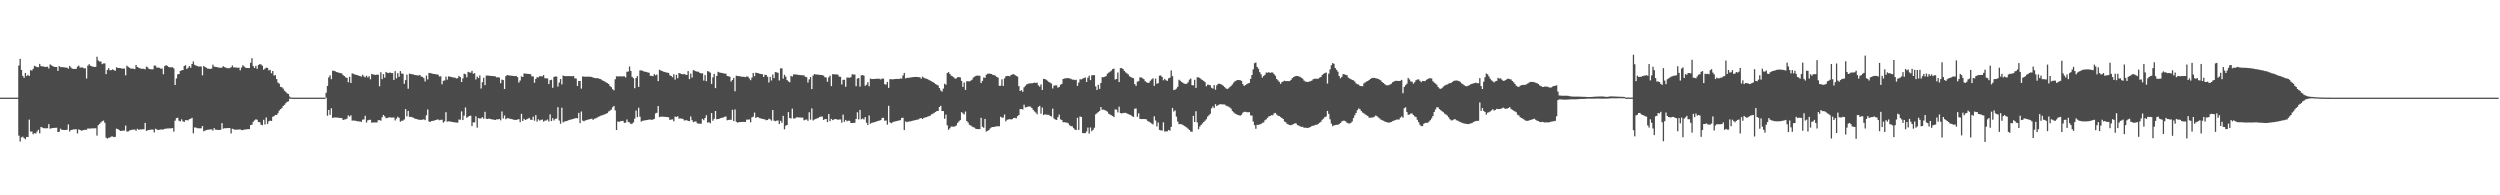 <?xml version="1.0" encoding="UTF-8"?>
<svg xmlns="http://www.w3.org/2000/svg" width="1920" height="150">
  <path d="M0 74.999h1v1.000H0zM1 74.999h1v1.000H1zM2 74.999h1v1.000H2zM3 74.999h1v1.000H3zM4 75.000h1v1.000H4zM5 74.999h1v1.000H5zM6 74.999h1v1.000H6zM7 74.999h1v1.000H7zM8 75.000h1v1.000H8zM9 74.999h1v1.000H9zM10 75.000h1v1.000H10zM11 74.999h1v1.000H11zM12 75.000h1v1.000H12zM13 74.999h1v1.000H13zM14 50.310h1v53.840H14zM15 45.191h1v63.532H15zM16 53.685h1v51.811H16zM17 58.242h1v46.701H17zM18 59.807h1v46.214H18zM19 56.009h1v50.963H19zM20 58.394h1v46.793H20zM21 57.456h1v47.787H21zM22 58.389h1v33.467H22zM23 53.934h1v47.060H23zM24 54.176h1v46.882H24zM25 52.851h1v50.265H25zM26 50.558h1v51.692H26zM27 51.035h1v51.517H27zM28 51.485h1v49.557H28zM29 51.609h1v48.062H29zM30 49.044h1v53.351H30zM31 50.745h1v46.745H31zM32 51.007h1v46.941H32zM33 51.040h1v47.405H33zM34 51.407h1v47.083H34zM35 51.378h1v47.176H35zM36 51.214h1v47.226H36zM37 52.622h1v42.686H37zM38 49.478h1v49.332H38zM39 50.179h1v48.398H39zM40 50.715h1v47.609H40zM41 51.358h1v46.876H41zM42 51.381h1v46.772H42zM43 51.433h1v46.686H43zM44 54.440h1v46.991H44zM45 50.744h1v50.408H45zM46 51.562h1v47.260H46zM47 51.518h1v48.183H47zM48 51.608h1v48.156H48zM49 51.756h1v48.070H49zM50 51.889h1v47.910H50zM51 51.948h1v47.732H51zM52 52.739h1v42.782H52zM53 50.684h1v50.346H53zM54 51.884h1v47.972H54zM55 52.705h1v47.004H55zM56 52.925h1v46.463H56zM57 52.912h1v46.415H57zM58 52.953h1v46.325H58zM59 51.192h1v51.326H59zM60 50.400h1v48.958H60zM61 51.855h1v47.962H61zM62 51.803h1v48.561H62zM63 51.824h1v48.313H63zM64 52.480h1v47.314H64zM65 52.405h1v47.300H65zM66 60.308h1v39.357H66zM67 50.376h1v48.275H67zM68 49.235h1v49.524H68zM69 50.489h1v48.217H69zM70 50.916h1v47.715H70zM71 51.239h1v47.318H71zM72 51.384h1v47.195H72zM73 51.375h1v47.103H73zM74 43.553h1v60.587H74zM75 46.444h1v49.731H75zM76 47.205h1v47.853H76zM77 47.268h1v46.739H77zM78 49.260h1v43.893H78zM79 48.707h1v43.870H79zM80 48.683h1v45.605H80zM81 56.918h1v48.813H81zM82 53.700h1v52.745H82zM83 52.346h1v53.416H83zM84 54.012h1v51.536H84zM85 53.788h1v51.080H85zM86 53.235h1v51.565H86zM87 53.842h1v51.490H87zM88 54.393h1v50.733H88zM89 51.660h1v47.174H89zM90 52.194h1v46.933H90zM91 52.204h1v47.625H91zM92 52.259h1v48.353H92zM93 52.614h1v47.858H93zM94 52.682h1v47.602H94zM95 52.632h1v47.651H95zM96 57.853h1v38.589H96zM97 50.448h1v50.581H97zM98 51.377h1v49.578H98zM99 52.072h1v48.116H99zM100 52.700h1v47.182H100zM101 52.703h1v46.936H101zM102 52.787h1v46.744H102zM103 53.113h1v46.386H103zM104 49.871h1v50.591H104zM105 51.448h1v47.480H105zM106 52.037h1v47.622H106zM107 52.403h1v47.079H107zM108 52.778h1v46.614H108zM109 52.846h1v46.495H109zM110 52.779h1v46.510H110zM111 53.264h1v41.091H111zM112 51.124h1v49.426H112zM113 51.777h1v48.234H113zM114 52.942h1v46.906H114zM115 53.144h1v46.478H115zM116 53.194h1v46.346H116zM117 53.265h1v46.264H117zM118 50.403h1v51.300H118zM119 50.430h1v48.446H119zM120 51.950h1v47.516H120zM121 51.883h1v47.971H121zM122 52.071h1v47.579H122zM123 52.729h1v46.725H123zM124 52.624h1v46.842H124zM125 57.021h1v42.413H125zM126 50.803h1v48.143H126zM127 50.027h1v48.783H127zM128 50.581h1v48.106H128zM129 51.430h1v47.244H129zM130 51.678h1v46.891H130zM131 51.729h1v46.806H131zM132 51.614h1v46.722H132zM133 52.508h1v48.596H133zM134 65.277h1v27.403H134zM135 60.258h1v30.482H135zM136 57.066h1v33.370H136zM137 56.808h1v35.886H137zM138 54.485h1v38.742H138zM139 54.031h1v37.613H139zM140 53.811h1v39.382H140zM141 50.742h1v42.909H141zM142 50.083h1v42.234H142zM143 52.937h1v39.301H143zM144 51.996h1v40.448H144zM145 50.750h1v40.726H145zM146 52.052h1v39.159H146zM147 49.149h1v41.338H147zM148 47.209h1v55.207H148zM149 49.763h1v48.108H149zM150 50.322h1v47.632H150zM151 50.723h1v47.738H151zM152 51.096h1v47.395H152zM153 51.045h1v47.492H153zM154 51.060h1v47.520H154zM155 57.872h1v38.968H155zM156 50.630h1v50.174H156zM157 51.451h1v48.870H157zM158 51.995h1v47.887H158zM159 52.745h1v46.880H159zM160 52.806h1v46.772H160zM161 52.924h1v46.448H161zM162 52.696h1v46.677H162zM163 49.660h1v50.653H163zM164 51.161h1v47.256H164zM165 51.359h1v48.245H165zM166 51.531h1v48.169H166zM167 51.781h1v48.018H167zM168 52.031h1v47.740H168zM169 52.077h1v47.623H169zM170 51.863h1v42.679H170zM171 50.856h1v47.946H171zM172 51.567h1v46.911H172zM173 51.913h1v46.609H173zM174 52.385h1v45.994H174zM175 52.354h1v46.003H175zM176 52.312h1v46.049H176zM177 51.626h1v50.889H177zM178 50.321h1v48.567H178zM179 51.795h1v47.502H179zM180 51.754h1v47.901H180zM181 51.856h1v47.744H181zM182 52.094h1v47.438H182zM183 51.938h1v47.545H183zM184 54.019h1v45.358H184zM185 51.866h1v48.045H185zM186 50.129h1v49.788H186zM187 51.003h1v48.542H187zM188 51.937h1v47.536H188zM189 52.191h1v47.087H189zM190 52.252h1v46.968H190zM191 52.202h1v46.938H191zM192 48.183h1v47.880H192zM193 44.698h1v51.090H193zM194 50.811h1v42.752H194zM195 52.201h1v40.280H195zM196 50.553h1v41.107H196zM197 52.822h1v39.152H197zM198 49.914h1v43.827H198zM199 49.219h1v44.643H199zM200 49.540h1v46.277H200zM201 50.467h1v45.698H201zM202 53.559h1v38.432H202zM203 52.672h1v42.908H203zM204 51.994h1v38.203H204zM205 52.182h1v43.007H205zM206 54.066h1v39.113H206zM207 53.678h1v38.926H207zM208 56.268h1v36.646H208zM209 54.517h1v35.184H209zM210 58.032h1v31.179H210zM211 57.763h1v30.485H211zM212 60.747h1v27.579H212zM213 63.463h1v23.465H213zM214 64.263h1v20.697H214zM215 66.712h1v17.175H215zM216 66.951h1v16.116H216zM217 68.069h1v13.334H217zM218 69.610h1v10.934H218zM219 70.505h1v8.777H219zM220 71.675h1v6.571H220zM221 72.160h1v5.732H221zM222 74.210h1v1.560H222zM223 74.898h1v1.000H223zM224 74.992h1v1.000H224zM225 75.000h1v1.000H225zM226 75.001h1v1.000H226zM227 75.001h1v1.000H227zM228 75.000h1v1.000H228zM229 75.000h1v1.000H229zM230 75.000h1v1.000H230zM231 75.000h1v1.000H231zM232 75.000h1v1.000H232zM233 74.999h1v1.000H233zM234 74.999h1v1.000H234zM235 74.999h1v1.000H235zM236 74.999h1v1.000H236zM237 74.999h1v1.000H237zM238 74.999h1v1.000H238zM239 74.999h1v1.000H239zM240 74.999h1v1.000H240zM241 74.999h1v1.000H241zM242 74.999h1v1.000H242zM243 74.999h1v1.000H243zM244 74.999h1v1.000H244zM245 74.999h1v1.000H245zM246 74.999h1v1.000H246zM247 75.000h1v1.000H247zM248 75.000h1v1.000H248zM249 75.000h1v1.000H249zM250 71.227h1v3.779H250zM251 65.983h1v22.907H251zM252 59.452h1v24.997H252zM253 57.842h1v30.352H253zM254 60.822h1v22.302H254zM255 54.364h1v36.185H255zM256 54.320h1v35.919H256zM257 54.773h1v35.438H257zM258 55.337h1v34.944H258zM259 55.548h1v34.805H259zM260 55.940h1v34.589H260zM261 56.144h1v34.482H261zM262 56.357h1v34.319H262zM263 57.694h1v34.492H263zM264 58.401h1v33.366H264zM265 59.436h1v32.189H265zM266 59.817h1v31.218H266zM267 63.199h1v25.437H267zM268 58.982h1v30.546H268zM269 63.724h1v24.829H269zM270 56.355h1v36.325H270zM271 56.622h1v35.842H271zM272 57.233h1v35.470H272zM273 57.462h1v35.376H273zM274 57.687h1v35.443H274zM275 58.115h1v35.125H275zM276 58.349h1v34.993H276zM277 58.866h1v34.729H277zM278 57.408h1v34.502H278zM279 58.671h1v33.074H279zM280 59.415h1v29.544H280zM281 58.180h1v35.924H281zM282 59.495h1v32.895H282zM283 58.526h1v33.513H283zM284 60.899h1v31.109H284zM285 56.772h1v37.439H285zM286 57.187h1v36.851H286zM287 57.370h1v36.681H287zM288 57.550h1v36.505H288zM289 57.284h1v36.781H289zM290 57.376h1v34.987H290zM291 66.275h1v25.927H291zM292 55.509h1v37.192H292zM293 60.760h1v29.282H293zM294 56.943h1v31.323H294zM295 59.659h1v29.739H295zM296 55.239h1v35.604H296zM297 55.905h1v34.621H297zM298 56.125h1v34.175H298zM299 55.577h1v34.438H299zM300 56.124h1v34.244H300zM301 56.092h1v34.194H301zM302 61.396h1v28.825H302zM303 54.622h1v37.874H303zM304 60.216h1v30.876H304zM305 56.156h1v33.479H305zM306 59.008h1v31.504H306zM307 54.566h1v38.949H307zM308 56.498h1v36.254H308zM309 56.634h1v35.993H309zM310 64.367h1v27.390H310zM311 61.521h1v22.225H311zM312 57.345h1v31.986H312zM313 68.163h1v17.030H313zM314 56.508h1v33.230H314zM315 56.809h1v32.900H315zM316 57.021h1v33.053H316zM317 57.214h1v33.209H317zM318 57.530h1v33.521H318zM319 57.688h1v33.636H319zM320 57.842h1v33.730H320zM321 58.002h1v33.895H321zM322 57.479h1v34.534H322zM323 58.796h1v33.283H323zM324 59.039h1v32.851H324zM325 60.080h1v31.509H325zM326 62.542h1v29.739H326zM327 58.049h1v30.480H327zM328 60.953h1v23.092H328zM329 55.963h1v37.404H329zM330 56.175h1v37.423H330zM331 56.359h1v36.622H331zM332 56.710h1v36.096H332zM333 56.855h1v35.759H333zM334 56.993h1v35.190H334zM335 57.150h1v34.797H335zM336 57.420h1v34.282H336zM337 58.778h1v33.580H337zM338 58.586h1v33.462H338zM339 64.778h1v27.119H339zM340 61.994h1v32.149H340zM341 61.791h1v31.368H341zM342 58.813h1v27.379H342zM343 61.195h1v32.239H343zM344 58.609h1v34.610H344zM345 58.857h1v34.356H345zM346 59.066h1v34.403H346zM347 59.395h1v34.282H347zM348 59.534h1v34.323H348zM349 59.666h1v34.338H349zM350 60.280h1v33.838H350zM351 60.074h1v34.197H351zM352 58.288h1v33.531H352zM353 59.164h1v32.816H353zM354 63.000h1v22.557H354zM355 60.220h1v32.011H355zM356 56.567h1v32.252H356zM357 57.054h1v25.496H357zM358 59.382h1v31.015H358zM359 55.170h1v34.524H359zM360 55.624h1v33.432H360zM361 55.833h1v33.024H361zM362 54.387h1v42.417H362zM363 56.653h1v37.314H363zM364 56.204h1v37.775H364zM365 61.044h1v28.273H365zM366 58.778h1v39.249H366zM367 59.934h1v30.676H367zM368 57.893h1v33.171H368zM369 67.987h1v22.869H369zM370 63.116h1v26.870H370zM371 59.686h1v31.477H371zM372 65.404h1v20.468H372zM373 57.989h1v33.254H373zM374 58.031h1v33.370H374zM375 58.104h1v32.909H375zM376 58.282h1v33.134H376zM377 58.365h1v33.243H377zM378 58.438h1v33.347H378zM379 58.512h1v33.425H379zM380 58.658h1v33.507H380zM381 59.458h1v32.205H381zM382 59.270h1v32.420H382zM383 59.607h1v31.801H383zM384 63.908h1v28.521H384zM385 61.154h1v24.427H385zM386 61.467h1v29.497H386zM387 68.334h1v20.366H387zM388 58.502h1v33.039H388zM389 57.578h1v33.268H389zM390 57.875h1v33.005H390zM391 57.995h1v33.129H391zM392 58.105h1v33.254H392zM393 58.201h1v33.374H393zM394 58.393h1v33.540H394zM395 58.490h1v33.571H395zM396 58.376h1v33.713H396zM397 59.246h1v32.539H397zM398 63.453h1v28.023H398zM399 61.861h1v31.968H399zM400 58.628h1v28.762H400zM401 59.139h1v33.768H401zM402 56.443h1v34.794H402zM403 56.515h1v35.666H403zM404 56.604h1v35.021H404zM405 56.724h1v34.432H405zM406 56.850h1v33.684H406zM407 56.974h1v34.942H407zM408 58.638h1v33.478H408zM409 58.679h1v30.919H409zM410 63.531h1v29.160H410zM411 60.634h1v27.768H411zM412 59.264h1v34.142H412zM413 59.407h1v32.223H413zM414 58.542h1v34.101H414zM415 58.590h1v33.526H415zM416 58.672h1v33.086H416zM417 57.656h1v35.758H417zM418 60.120h1v32.550H418zM419 60.178h1v32.338H419zM420 60.234h1v31.530H420zM421 64.581h1v28.759H421zM422 61.569h1v26.237H422zM423 61.217h1v31.787H423zM424 67.429h1v23.343H424zM425 59.079h1v33.439H425zM426 58.689h1v32.594H426zM427 58.842h1v32.171H427zM428 66.511h1v15.813H428zM429 63.383h1v29.161H429zM430 60.694h1v34.337H430zM431 64.807h1v17.925H431zM432 58.002h1v36.012H432zM433 58.424h1v34.908H433zM434 58.455h1v34.682H434zM435 58.455h1v34.432H435zM436 58.453h1v33.889H436zM437 58.449h1v33.624H437zM438 58.483h1v33.329H438zM439 58.552h1v32.974H439zM440 58.350h1v32.875H440zM441 60.177h1v30.761H441zM442 60.317h1v30.298H442zM443 65.982h1v24.896H443zM444 62.133h1v24.563H444zM445 62.233h1v32.338H445zM446 68.044h1v17.594H446zM447 58.665h1v33.945H447zM448 58.815h1v34.376H448zM449 58.907h1v33.608H449zM450 58.888h1v33.324H450zM451 58.891h1v33.033H451zM452 58.896h1v32.756H452zM453 58.960h1v32.439H453zM454 59.069h1v32.068H454zM455 59.622h1v32.444H455zM456 59.794h1v31.377H456zM457 60.121h1v30.830H457zM458 59.890h1v30.516H458zM459 60.239h1v29.447H459zM460 60.504h1v28.870H460zM461 60.832h1v28.004H461zM462 61.638h1v26.895H462zM463 62.111h1v26.075H463zM464 62.635h1v25.158H464zM465 63.207h1v24.135H465zM466 63.840h1v22.993H466zM467 64.525h1v21.099H467zM468 66.078h1v18.844H468zM469 66.952h1v17.197H469zM470 68.500h1v13.894H470zM471 69.388h1v11.988H471zM472 60.882h1v23.920H472zM473 58.561h1v41.303H473zM474 58.784h1v34.524H474zM475 58.558h1v35.080H475zM476 58.663h1v34.432H476zM477 58.656h1v34.328H477zM478 58.643h1v34.204H478zM479 58.621h1v35.747H479zM480 59.454h1v34.737H480zM481 55.092h1v36.649H481zM482 54.923h1v38.715H482zM483 51.060h1v43.012H483zM484 54.486h1v40.805H484zM485 58.978h1v36.003H485zM486 60.047h1v33.972H486zM487 67.735h1v23.378H487zM488 59.930h1v24.984H488zM489 58.407h1v31.535H489zM490 66.717h1v16.035H490zM491 54.106h1v35.480H491zM492 54.001h1v39.387H492zM493 54.375h1v38.400H493zM494 54.878h1v37.758H494zM495 55.078h1v37.305H495zM496 55.267h1v36.990H496zM497 55.650h1v36.478H497zM498 55.855h1v35.955H498zM499 58.196h1v33.673H499zM500 58.214h1v33.825H500zM501 58.535h1v33.277H501zM502 56.910h1v34.396H502zM503 57.833h1v29.287H503zM504 57.236h1v29.375H504zM505 62.291h1v19.151H505zM506 53.551h1v36.435H506zM507 54.062h1v35.559H507zM508 54.535h1v35.074H508zM509 55.058h1v34.583H509zM510 55.256h1v34.429H510zM511 55.619h1v34.191H511zM512 55.808h1v34.082H512zM513 56.010h1v34.105H513zM514 57.791h1v34.301H514zM515 58.348h1v33.459H515zM516 59.330h1v32.316H516zM517 57.051h1v36.112H517zM518 61.146h1v28.338H518zM519 57.430h1v32.476H519zM520 60.075h1v29.183H520zM521 56.049h1v35.023H521zM522 56.417h1v34.529H522zM523 56.879h1v34.272H523zM524 57.083h1v34.223H524zM525 56.802h1v35.727H525zM526 57.345h1v35.067H526zM527 57.531h1v34.772H527zM528 54.591h1v38.301H528zM529 60.770h1v32.331H529zM530 56.509h1v32.931H530zM531 59.602h1v32.667H531zM532 53.874h1v39.936H532zM533 54.272h1v39.140H533zM534 54.740h1v38.483H534zM535 55.089h1v39.583H535zM536 55.110h1v39.889H536zM537 55.996h1v39.002H537zM538 56.372h1v38.632H538zM539 56.258h1v35.044H539zM540 61.889h1v30.442H540zM541 57.628h1v33.006H541zM542 62.367h1v26.169H542zM543 54.630h1v39.540H543zM544 55.055h1v38.810H544zM545 55.773h1v38.962H545zM546 64.476h1v22.355H546zM547 59.413h1v33.326H547zM548 56.723h1v34.491H548zM549 67.690h1v17.548H549zM550 58.339h1v33.280H550zM551 55.138h1v36.240H551zM552 55.660h1v35.469H552zM553 55.854h1v34.868H553zM554 56.024h1v34.459H554zM555 56.319h1v33.918H555zM556 56.463h1v33.260H556zM557 56.618h1v32.849H557zM558 58.351h1v33.990H558zM559 58.555h1v33.542H559zM560 58.873h1v33.083H560zM561 62.671h1v29.320H561zM562 61.419h1v22.905H562zM563 59.829h1v33.135H563zM564 70.095h1v13.968H564zM565 58.131h1v35.412H565zM566 58.354h1v35.855H566zM567 58.490h1v35.298H567zM568 58.628h1v35.109H568zM569 58.857h1v34.827H569zM570 58.956h1v34.660H570zM571 59.055h1v34.572H571zM572 59.258h1v34.458H572zM573 58.651h1v33.179H573zM574 58.895h1v33.005H574zM575 60.212h1v31.501H575zM576 61.603h1v32.332H576zM577 59.621h1v30.472H577zM578 56.002h1v33.586H578zM579 58.559h1v27.918H579zM580 55.742h1v34.858H580zM581 56.039h1v33.812H581zM582 56.261h1v33.923H582zM583 56.646h1v34.134H583zM584 56.814h1v34.229H584zM585 56.979h1v34.298H585zM586 59.083h1v32.391H586zM587 57.392h1v34.353H587zM588 57.615h1v34.741H588zM589 58.940h1v33.212H589zM590 63.319h1v27.819H590zM591 59.105h1v32.545H591zM592 61.796h1v30.808H592zM593 57.220h1v27.246H593zM594 60.007h1v32.646H594zM595 55.349h1v37.719H595zM596 55.559h1v37.096H596zM597 55.936h1v36.572H597zM598 61.773h1v33.523H598zM599 52.526h1v40.234H599zM600 52.470h1v41.841H600zM601 60.425h1v28.537H601zM602 57.460h1v41.885H602zM603 58.872h1v37.645H603zM604 61.478h1v34.498H604zM605 62.511h1v23.601H605zM606 63.191h1v27.458H606zM607 58.265h1v32.750H607zM608 58.843h1v24.605H608zM609 57.135h1v33.783H609zM610 57.158h1v33.893H610zM611 57.240h1v32.982H611zM612 57.353h1v32.687H612zM613 57.570h1v32.640H613zM614 57.665h1v32.606H614zM615 57.762h1v32.551H615zM616 57.856h1v32.469H616zM617 57.842h1v34.564H617zM618 59.005h1v32.966H618zM619 59.285h1v32.474H619zM620 63.365h1v29.401H620zM621 60.977h1v25.259H621zM622 59.202h1v32.712H622zM623 68.410h1v14.859H623zM624 57.994h1v34.531H624zM625 56.899h1v34.888H625zM626 57.170h1v34.174H626zM627 57.263h1v33.675H627zM628 57.355h1v33.167H628zM629 57.432h1v32.359H629zM630 57.617h1v31.881H630zM631 57.682h1v31.864H631zM632 58.040h1v34.044H632zM633 59.277h1v32.293H633zM634 59.539h1v31.870H634zM635 62.792h1v31.025H635zM636 59.403h1v28.126H636zM637 58.136h1v34.932H637zM638 66.116h1v25.196H638zM639 56.997h1v35.259H639zM640 57.037h1v34.697H640zM641 57.120h1v34.318H641zM642 57.208h1v34.355H642zM643 57.293h1v34.706H643zM644 58.846h1v32.885H644zM645 58.960h1v32.790H645zM646 64.872h1v29.321H646zM647 61.335h1v26.675H647zM648 61.234h1v32.366H648zM649 66.596h1v25.511H649zM650 59.562h1v33.629H650zM651 59.579h1v33.134H651zM652 59.687h1v33.110H652zM653 59.306h1v35.181H653zM654 57.058h1v37.450H654zM655 57.229h1v37.117H655zM656 57.261h1v37.052H656zM657 66.180h1v25.167H657zM658 60.301h1v25.904H658zM659 59.956h1v31.732H659zM660 66.516h1v17.923H660zM661 57.930h1v33.700H661zM662 57.595h1v33.414H662zM663 58.115h1v33.650H663zM664 65.901h1v24.011H664zM665 65.074h1v29.172H665zM666 63.126h1v32.942H666zM667 66.227h1v22.464H667zM668 60.324h1v34.732H668zM669 60.727h1v33.611H669zM670 60.687h1v33.428H670zM671 60.622h1v33.243H671zM672 60.549h1v33.067H672zM673 60.425h1v32.684H673zM674 60.446h1v32.401H674zM675 60.507h1v32.049H675zM676 61.046h1v31.194H676zM677 60.262h1v30.331H677zM678 60.394h1v30.075H678zM679 64.741h1v27.994H679zM680 64.940h1v27.592H680zM681 62.946h1v32.819H681zM682 67.463h1v13.803H682zM683 60.775h1v33.165H683zM684 60.888h1v33.777H684zM685 60.910h1v33.088H685zM686 60.823h1v32.661H686zM687 60.656h1v32.595H687zM688 60.590h1v32.433H688zM689 60.612h1v32.180H689zM690 60.678h1v31.854H690zM691 60.226h1v32.022H691zM692 60.377h1v30.208H692zM693 57.950h1v32.460H693zM694 55.970h1v43.934H694zM695 60.220h1v32.994H695zM696 59.792h1v34.046H696zM697 59.741h1v33.665H697zM698 59.625h1v33.683H698zM699 59.504h1v33.693H699zM700 59.294h1v33.527H700zM701 59.211h1v33.384H701zM702 59.148h1v33.205H702zM703 59.101h1v33.001H703zM704 59.135h1v32.712H704zM705 59.215h1v32.480H705zM706 59.408h1v31.523H706zM707 60.428h1v30.270H707zM708 58.884h1v32.577H708zM709 59.635h1v30.908H709zM710 60.177h1v30.096H710zM711 60.460h1v29.496H711zM712 60.753h1v28.833H712zM713 61.504h1v27.681H713zM714 61.961h1v26.800H714zM715 62.474h1v25.335H715zM716 63.045h1v24.234H716zM717 63.677h1v23.027H717zM718 64.574h1v21.397H718zM719 65.064h1v20.218H719zM720 65.617h1v19.596H720zM721 67.605h1v14.642H721zM722 69.417h1v11.824H722zM723 70.409h1v14.877H723zM724 68.026h1v17.256H724zM725 64.318h1v26.891H725zM726 65.086h1v22.923H726zM727 56.134h1v40.050H727zM728 55.351h1v44.343H728zM729 56.712h1v41.795H729zM730 58.051h1v39.146H730zM731 58.638h1v38.599H731zM732 59.354h1v37.961H732zM733 60.427h1v36.531H733zM734 60.209h1v36.155H734zM735 59.285h1v35.088H735zM736 59.206h1v34.000H736zM737 59.469h1v32.753H737zM738 62.130h1v23.916H738zM739 66.712h1v20.329H739zM740 63.395h1v24.481H740zM741 69.062h1v16.601H741zM742 62.403h1v30.542H742zM743 62.347h1v31.691H743zM744 62.561h1v33.281H744zM745 62.021h1v34.348H745zM746 61.281h1v35.854H746zM747 59.605h1v38.086H747zM748 58.887h1v39.181H748zM749 58.294h1v40.729H749zM750 57.969h1v41.179H750zM751 58.153h1v41.029H751zM752 58.176h1v40.979H752zM753 63.800h1v26.664H753zM754 62.117h1v35.263H754zM755 59.515h1v38.648H755zM756 59.823h1v31.525H756zM757 57.418h1v43.576H757zM758 56.639h1v43.869H758zM759 56.549h1v43.341H759zM760 56.632h1v41.933H760zM761 56.819h1v41.009H761zM762 57.498h1v40.037H762zM763 57.713h1v39.801H763zM764 58.159h1v39.031H764zM765 59.063h1v37.975H765zM766 59.546h1v37.449H766zM767 65.917h1v31.036H767zM768 65.825h1v23.824H768zM769 60.920h1v29.455H769zM770 66.015h1v24.230H770zM771 60.234h1v27.701H771zM772 58.562h1v34.665H772zM773 58.303h1v33.650H773zM774 58.322h1v33.383H774zM775 58.621h1v32.892H775zM776 57.574h1v34.166H776zM777 57.214h1v34.258H777zM778 56.861h1v33.777H778zM779 57.611h1v32.837H779zM780 58.329h1v32.542H780zM781 58.847h1v30.374H781zM782 66.134h1v22.183H782zM783 69.912h1v13.927H783zM784 69.202h1v14.525H784zM785 70.509h1v13.615H785zM786 67.071h1v13.309H786zM787 65.874h1v16.646H787zM788 64.842h1v17.451H788zM789 64.345h1v17.545H789zM790 64.055h1v17.639H790zM791 64.021h1v17.969H791zM792 64.003h1v18.964H792zM793 63.796h1v20.598H793zM794 63.460h1v22.086H794zM795 63.731h1v22.675H795zM796 63.422h1v24.333H796zM797 65.557h1v16.513H797zM798 66.573h1v14.728H798zM799 64.843h1v22.437H799zM800 69.091h1v13.479H800zM801 60.587h1v27.713H801zM802 60.713h1v27.081H802zM803 61.260h1v26.804H803zM804 61.999h1v26.134H804zM805 62.922h1v25.287H805zM806 63.502h1v25.487H806zM807 64.137h1v25.362H807zM808 67.953h1v15.483H808zM809 65.757h1v25.294H809zM810 65.583h1v26.242H810zM811 65.561h1v26.541H811zM812 67.314h1v22.693H812zM813 66.742h1v21.203H813zM814 65.058h1v26.603H814zM815 64.430h1v27.788H815zM816 60.690h1v33.215H816zM817 60.271h1v33.595H817zM818 60.156h1v33.883H818zM819 60.029h1v34.204H819zM820 59.959h1v34.803H820zM821 60.261h1v35.951H821zM822 60.464h1v36.444H822zM823 61.165h1v35.819H823zM824 61.154h1v37.230H824zM825 61.550h1v37.922H825zM826 61.248h1v38.656H826zM827 65.948h1v24.516H827zM828 63.376h1v36.388H828zM829 60.878h1v28.584H829zM830 60.964h1v28.899H830zM831 60.407h1v41.800H831zM832 59.847h1v42.431H832zM833 59.481h1v42.765H833zM834 62.975h1v37.973H834zM835 59.718h1v38.302H835zM836 58.137h1v44.484H836zM837 61.535h1v36.346H837zM838 57.839h1v42.944H838zM839 57.717h1v41.961H839zM840 57.727h1v40.372H840zM841 66.343h1v21.466H841zM842 69.106h1v17.817H842zM843 65.126h1v20.922H843zM844 68.227h1v16.960H844zM845 63.676h1v18.533H845zM846 59.277h1v25.034H846zM847 59.298h1v24.865H847zM848 58.912h1v25.646H848zM849 58.447h1v26.665H849zM850 56.597h1v29.162H850zM851 55.826h1v31.544H851zM852 55.094h1v32.874H852zM853 54.294h1v34.225H853zM854 53.101h1v35.975H854zM855 52.697h1v37.240H855zM856 61.098h1v22.945H856zM857 60.615h1v23.560H857zM858 55.680h1v30.644H858zM859 63.034h1v18.892H859zM860 52.332h1v34.467H860zM861 52.313h1v34.862H861zM862 53.006h1v33.709H862zM863 54.462h1v32.253H863zM864 55.535h1v31.099H864zM865 56.374h1v30.773H865zM866 57.062h1v30.550H866zM867 58.551h1v29.513H867zM868 59.180h1v29.229H868zM869 59.759h1v29.550H869zM870 60.058h1v29.730H870zM871 64.586h1v18.907H871zM872 65.950h1v17.364H872zM873 62.699h1v26.950H873zM874 62.320h1v24.721H874zM875 59.384h1v31.881H875zM876 59.485h1v31.956H876zM877 60.115h1v31.339H877zM878 60.776h1v30.636H878zM879 62.370h1v29.121H879zM880 63.171h1v28.508H880zM881 63.633h1v29.367H881zM882 63.536h1v29.975H882zM883 61.992h1v32.174H883zM884 60.963h1v33.887H884zM885 60.117h1v35.404H885zM886 65.969h1v23.349H886zM887 60.391h1v32.154H887zM888 64.288h1v32.862H888zM889 63.896h1v30.184H889zM890 58.093h1v41.654H890zM891 57.974h1v42.126H891zM892 59.095h1v41.189H892zM893 61.645h1v32.309H893zM894 60.555h1v40.397H894zM895 61.619h1v39.285H895zM896 62.109h1v38.757H896zM897 60.183h1v39.606H897zM898 59.649h1v40.745H898zM899 54.041h1v43.453H899zM900 58.455h1v24.428H900zM901 69.184h1v16.469H901zM902 68.853h1v15.946H902zM903 68.024h1v21.555H903zM904 66.668h1v26.744H904zM905 61.230h1v34.151H905zM906 62.079h1v33.197H906zM907 62.895h1v32.612H907zM908 63.643h1v32.281H908zM909 64.184h1v32.507H909zM910 64.500h1v32.758H910zM911 64.267h1v33.716H911zM912 63.171h1v35.676H912zM913 61.180h1v38.698H913zM914 60.326h1v40.685H914zM915 65.395h1v35.827H915zM916 65.604h1v23.371H916zM917 61.265h1v32.446H917zM918 67.483h1v17.990H918zM919 59.404h1v34.617H919zM920 59.336h1v39.920H920zM921 59.971h1v37.203H921zM922 60.816h1v35.104H922zM923 61.474h1v33.274H923zM924 62.135h1v31.606H924zM925 63.057h1v29.626H925zM926 66.235h1v25.385H926zM927 64.973h1v24.593H927zM928 65.194h1v23.308H928zM929 65.483h1v21.901H929zM930 67.440h1v15.832H930zM931 68.052h1v13.722H931zM932 65.403h1v17.588H932zM933 68.878h1v11.134H933zM934 65.525h1v15.924H934zM935 64.411h1v16.356H935zM936 64.291h1v15.900H936zM937 64.563h1v15.465H937zM938 65.127h1v15.017H938zM939 65.888h1v14.329H939zM940 66.848h1v13.385H940zM941 67.858h1v13.215H941zM942 68.428h1v13.158H942zM943 67.830h1v14.042H943zM944 66.924h1v15.616H944zM945 65.965h1v17.516H945zM946 64.848h1v20.427H946zM947 63.395h1v22.854H947zM948 62.393h1v24.862H948zM949 61.861h1v25.849H949zM950 61.439h1v26.803H950zM951 61.476h1v27.039H951zM952 61.587h1v27.255H952zM953 62.095h1v26.062H953zM954 64.557h1v22.043H954zM955 66.002h1v19.912H955zM956 65.314h1v20.560H956zM957 64.657h1v21.507H957zM958 64.038h1v22.238H958zM959 63.679h1v22.430H959zM960 60.551h1v28.092H960zM961 57.633h1v31.147H961zM962 53.224h1v40.165H962zM963 48.533h1v47.594H963zM964 47.971h1v50.939H964zM965 51.389h1v44.462H965zM966 52.796h1v43.093H966zM967 55.415h1v40.120H967zM968 57.072h1v38.141H968zM969 59.602h1v34.718H969zM970 58.333h1v35.761H970zM971 57.461h1v34.885H971zM972 55.684h1v35.969H972zM973 55.848h1v34.603H973zM974 55.421h1v33.962H974zM975 56.022h1v33.050H975zM976 55.616h1v32.855H976zM977 55.707h1v32.800H977zM978 56.942h1v30.207H978zM979 58.172h1v28.533H979zM980 60.607h1v27.340H980zM981 61.687h1v27.208H981zM982 62.838h1v26.277H982zM983 64.409h1v25.520H983zM984 63.102h1v27.515H984zM985 62.537h1v28.846H985zM986 62.011h1v31.309H986zM987 62.289h1v31.544H987zM988 62.269h1v32.895H988zM989 62.287h1v33.318H989zM990 62.273h1v33.707H990zM991 61.322h1v34.871H991zM992 60.006h1v35.676H992zM993 59.168h1v36.156H993zM994 58.626h1v36.025H994zM995 58.340h1v36.526H995zM996 58.419h1v37.667H996zM997 58.638h1v37.805H997zM998 59.048h1v38.034H998zM999 59.737h1v37.719H999zM1000 60.404h1v36.991H1000zM1001 61.862h1v36.295H1001zM1002 62.629h1v35.416H1002zM1003 62.844h1v35.355H1003zM1004 62.986h1v35.326H1004zM1005 62.628h1v35.266H1005zM1006 62.337h1v35.182H1006zM1007 61.892h1v34.844H1007zM1008 60.875h1v35.690H1008zM1009 60.492h1v35.789H1009zM1010 60.446h1v35.410H1010zM1011 60.497h1v35.239H1011zM1012 60.360h1v34.702H1012zM1013 59.619h1v34.713H1013zM1014 59.130h1v34.376H1014zM1015 57.570h1v34.393H1015zM1016 56.710h1v34.367H1016zM1017 56.103h1v33.804H1017zM1018 55.698h1v33.769H1018zM1019 64.149h1v21.073H1019zM1020 56.561h1v30.911H1020zM1021 53.317h1v38.345H1021zM1022 50.130h1v44.782H1022zM1023 48.435h1v48.483H1023zM1024 49.015h1v47.296H1024zM1025 52.287h1v43.769H1025zM1026 53.588h1v42.273H1026zM1027 55.017h1v40.839H1027zM1028 58.390h1v36.930H1028zM1029 60.165h1v34.294H1029zM1030 59.103h1v34.189H1030zM1031 56.943h1v35.774H1031zM1032 57.063h1v35.639H1032zM1033 57.478h1v35.772H1033zM1034 57.732h1v36.523H1034zM1035 59.546h1v35.155H1035zM1036 60.279h1v34.592H1036zM1037 60.772h1v33.581H1037zM1038 61.387h1v31.892H1038zM1039 61.708h1v28.971H1039zM1040 62.644h1v25.892H1040zM1041 64.043h1v22.695H1041zM1042 64.650h1v19.923H1042zM1043 64.996h1v18.271H1043zM1044 66.014h1v17.896H1044zM1045 66.087h1v19.229H1045zM1046 66.248h1v20.187H1046zM1047 64.018h1v23.088H1047zM1048 63.275h1v24.614H1048zM1049 62.644h1v25.811H1049zM1050 62.211h1v26.915H1050zM1051 61.437h1v28.998H1051zM1052 60.638h1v29.751H1052zM1053 60.016h1v30.282H1053zM1054 59.781h1v30.376H1054zM1055 59.849h1v29.801H1055zM1056 60.078h1v28.638H1056zM1057 60.314h1v28.855H1057zM1058 60.626h1v29.523H1058zM1059 61.187h1v29.704H1059zM1060 61.750h1v30.090H1060zM1061 63.020h1v29.290H1061zM1062 63.726h1v29.058H1062zM1063 64.600h1v28.702H1063zM1064 65.371h1v28.339H1064zM1065 65.549h1v28.473H1065zM1066 65.427h1v28.789H1066zM1067 64.910h1v29.117H1067zM1068 64.352h1v29.357H1068zM1069 63.160h1v29.901H1069zM1070 62.611h1v30.047H1070zM1071 62.155h1v30.105H1071zM1072 61.982h1v29.866H1072zM1073 62.173h1v29.627H1073zM1074 62.198h1v29.592H1074zM1075 62.079h1v28.237H1075zM1076 61.315h1v28.134H1076zM1077 71.554h1v18.881H1077zM1078 66.743h1v16.332H1078zM1079 65.436h1v17.011H1079zM1080 64.320h1v21.625H1080zM1081 59.844h1v28.256H1081zM1082 61.044h1v26.952H1082zM1083 62.570h1v24.573H1083zM1084 62.773h1v24.409H1084zM1085 64.252h1v24.106H1085zM1086 63.141h1v26.270H1086zM1087 61.570h1v28.362H1087zM1088 61.102h1v30.902H1088zM1089 60.925h1v32.935H1089zM1090 61.984h1v33.779H1090zM1091 63.116h1v33.766H1091zM1092 62.154h1v34.674H1092zM1093 62.246h1v32.846H1093zM1094 62.310h1v32.105H1094zM1095 61.298h1v32.997H1095zM1096 60.779h1v33.529H1096zM1097 60.107h1v33.264H1097zM1098 60.134h1v32.167H1098zM1099 60.283h1v30.627H1099zM1100 62.358h1v26.727H1100zM1101 63.455h1v22.581H1101zM1102 64.137h1v19.921H1102zM1103 65.057h1v17.298H1103zM1104 66.806h1v15.629H1104zM1105 67.963h1v15.833H1105zM1106 68.233h1v16.376H1106zM1107 67.679h1v17.792H1107zM1108 66.489h1v19.694H1108zM1109 65.810h1v21.480H1109zM1110 65.156h1v22.824H1110zM1111 64.857h1v23.861H1111zM1112 64.250h1v25.818H1112zM1113 63.886h1v27.622H1113zM1114 63.627h1v28.840H1114zM1115 62.870h1v29.483H1115zM1116 62.167h1v29.632H1116zM1117 61.883h1v29.562H1117zM1118 61.794h1v30.569H1118zM1119 61.942h1v30.736H1119zM1120 62.287h1v30.955H1120zM1121 62.857h1v30.909H1121zM1122 64.024h1v30.129H1122zM1123 64.672h1v29.872H1123zM1124 65.433h1v29.467H1124zM1125 66.104h1v28.853H1125zM1126 66.269h1v28.965H1126zM1127 65.920h1v29.404H1127zM1128 65.396h1v29.747H1128zM1129 64.701h1v30.085H1129zM1130 64.402h1v30.185H1130zM1131 64.067h1v29.711H1131zM1132 63.777h1v29.560H1132zM1133 63.469h1v29.446H1133zM1134 63.896h1v28.953H1134zM1135 63.877h1v28.873H1135zM1136 60.022h1v18.652H1136zM1137 66.111h1v19.076H1137zM1138 68.364h1v14.633H1138zM1139 62.708h1v22.499H1139zM1140 59.354h1v26.644H1140zM1141 56.483h1v31.589H1141zM1142 57.046h1v29.522H1142zM1143 58.697h1v27.493H1143zM1144 60.404h1v25.185H1144zM1145 61.685h1v23.124H1145zM1146 62.454h1v21.387H1146zM1147 63.273h1v21.608H1147zM1148 62.409h1v22.041H1148zM1149 62.129h1v21.426H1149zM1150 59.739h1v24.033H1150zM1151 60.360h1v23.339H1151zM1152 60.167h1v23.485H1152zM1153 61.228h1v21.885H1153zM1154 62.126h1v20.532H1154zM1155 61.928h1v21.360H1155zM1156 61.438h1v22.144H1156zM1157 60.579h1v22.831H1157zM1158 60.416h1v22.548H1158zM1159 60.783h1v21.471H1159zM1160 61.042h1v22.609H1160zM1161 62.145h1v22.226H1161zM1162 63.177h1v21.839H1162zM1163 64.396h1v21.235H1163zM1164 65.778h1v20.457H1164zM1165 66.434h1v21.684H1165zM1166 66.791h1v21.863H1166zM1167 65.841h1v24.187H1167zM1168 65.450h1v25.181H1168zM1169 65.241h1v25.917H1169zM1170 65.203h1v26.656H1170zM1171 65.104h1v27.448H1171zM1172 64.651h1v28.171H1172zM1173 63.989h1v28.798H1173zM1174 63.298h1v29.136H1174zM1175 62.882h1v29.245H1175zM1176 62.940h1v28.889H1176zM1177 62.919h1v28.502H1177zM1178 63.253h1v27.943H1178zM1179 63.517h1v28.528H1179zM1180 63.950h1v28.791H1180zM1181 64.490h1v28.487H1181zM1182 65.661h1v27.996H1182zM1183 66.093h1v27.695H1183zM1184 66.758h1v26.839H1184zM1185 66.762h1v27.022H1185zM1186 66.411h1v27.681H1186zM1187 66.518h1v27.436H1187zM1188 66.635h1v27.365H1188zM1189 67.042h1v26.945H1189zM1190 67.262h1v26.416H1190zM1191 67.133h1v26.212H1191zM1192 66.427h1v26.793H1192zM1193 66.059h1v26.997H1193zM1194 65.790h1v26.961H1194zM1195 65.535h1v23.757H1195zM1196 70.347h1v6.534H1196zM1197 73.331h1v3.002H1197zM1198 73.389h1v2.924H1198zM1199 73.510h1v2.871H1199zM1200 73.511h1v2.972H1200zM1201 73.509h1v3.030H1201zM1202 73.507h1v3.060H1202zM1203 73.543h1v2.975H1203zM1204 73.623h1v2.808H1204zM1205 73.889h1v2.467H1205zM1206 74.021h1v2.286H1206zM1207 74.145h1v2.109H1207zM1208 74.198h1v2.069H1208zM1209 74.211h1v2.051H1209zM1210 74.186h1v2.051H1210zM1211 74.182h1v2.019H1211zM1212 74.212h1v1.915H1212zM1213 74.254h1v1.746H1213zM1214 74.308h1v1.677H1214zM1215 74.347h1v1.621H1215zM1216 74.360h1v1.564H1216zM1217 74.419h1v1.453H1217zM1218 74.483h1v1.330H1218zM1219 74.494h1v1.231H1219zM1220 74.487h1v1.240H1220zM1221 74.492h1v1.265H1221zM1222 74.450h1v1.343H1222zM1223 74.358h1v1.439H1223zM1224 74.267h1v1.511H1224zM1225 74.210h1v1.535H1225zM1226 74.168h1v1.538H1226zM1227 74.132h1v1.551H1227zM1228 74.092h1v1.615H1228zM1229 74.066h1v1.703H1229zM1230 74.077h1v1.712H1230zM1231 74.129h1v1.661H1231zM1232 74.228h1v1.546H1232zM1233 74.392h1v1.357H1233zM1234 74.351h1v1.366H1234zM1235 74.225h1v1.451H1235zM1236 74.040h1v1.552H1236zM1237 74.010h1v1.505H1237zM1238 74.027h1v1.429H1238zM1239 74.078h1v1.419H1239zM1240 74.136h1v1.398H1240zM1241 74.181h1v1.347H1241zM1242 74.205h1v1.270H1242zM1243 74.274h1v1.170H1243zM1244 74.314h1v1.095H1244zM1245 74.354h1v1.092H1245zM1246 74.402h1v1.073H1246zM1247 74.431h1v1.044H1247zM1248 74.904h1v1.000H1248zM1249 74.921h1v1.000H1249zM1250 74.931h1v1.000H1250zM1251 74.940h1v1.000H1251zM1252 74.934h1v1.000H1252zM1253 74.951h1v1.000H1253zM1254 42.034h1v57.936H1254zM1255 49.359h1v55.364H1255zM1256 62.288h1v26.357H1256zM1257 58.091h1v30.040H1257zM1258 59.083h1v27.685H1258zM1259 58.971h1v27.781H1259zM1260 58.919h1v28.939H1260zM1261 58.418h1v29.848H1261zM1262 58.180h1v30.519H1262zM1263 58.003h1v31.299H1263zM1264 57.727h1v31.870H1264zM1265 58.199h1v38.170H1265zM1266 49.180h1v48.841H1266zM1267 61.760h1v29.867H1267zM1268 57.906h1v36.382H1268zM1269 51.237h1v47.401H1269zM1270 53.919h1v49.859H1270zM1271 59.977h1v29.370H1271zM1272 62.582h1v26.355H1272zM1273 62.542h1v24.241H1273zM1274 62.979h1v24.149H1274zM1275 64.375h1v21.478H1275zM1276 65.166h1v28.727H1276zM1277 52.319h1v56.141H1277zM1278 61.904h1v31.157H1278zM1279 64.611h1v21.811H1279zM1280 60.870h1v28.226H1280zM1281 60.228h1v29.620H1281zM1282 59.523h1v30.634H1282zM1283 58.851h1v31.261H1283zM1284 58.497h1v31.315H1284zM1285 58.160h1v31.665H1285zM1286 58.080h1v32.457H1286zM1287 57.808h1v32.953H1287zM1288 50.902h1v49.933H1288zM1289 55.981h1v34.690H1289zM1290 61.864h1v32.843H1290zM1291 52.649h1v37.685H1291zM1292 51.772h1v53.656H1292zM1293 59.842h1v31.257H1293zM1294 56.937h1v33.249H1294zM1295 57.419h1v31.585H1295zM1296 56.068h1v35.528H1296zM1297 56.109h1v35.472H1297zM1298 56.389h1v37.941H1298zM1299 45.911h1v55.941H1299zM1300 59.633h1v27.808H1300zM1301 59.797h1v30.140H1301zM1302 60.184h1v27.007H1302zM1303 58.657h1v30.158H1303zM1304 57.397h1v30.923H1304zM1305 56.978h1v31.725H1305zM1306 55.125h1v49.960H1306zM1307 54.573h1v45.325H1307zM1308 63.804h1v31.439H1308zM1309 56.612h1v38.657H1309zM1310 56.891h1v37.841H1310zM1311 56.630h1v38.878H1311zM1312 57.017h1v38.718H1312zM1313 53.898h1v41.766H1313zM1314 53.168h1v41.728H1314zM1315 55.747h1v33.659H1315zM1316 57.108h1v43.158H1316zM1317 60.742h1v35.612H1317zM1318 59.580h1v35.827H1318zM1319 60.222h1v35.232H1319zM1320 60.082h1v35.345H1320zM1321 59.710h1v35.672H1321zM1322 59.508h1v35.789H1322zM1323 58.635h1v35.346H1323zM1324 58.418h1v41.310H1324zM1325 46.508h1v52.467H1325zM1326 56.795h1v42.754H1326zM1327 53.755h1v45.821H1327zM1328 55.690h1v35.991H1328zM1329 55.524h1v41.385H1329zM1330 53.906h1v38.042H1330zM1331 56.749h1v36.286H1331zM1332 56.522h1v37.420H1332zM1333 55.316h1v37.510H1333zM1334 55.779h1v36.332H1334zM1335 55.053h1v36.699H1335zM1336 52.178h1v50.335H1336zM1337 64.154h1v25.818H1337zM1338 61.711h1v31.013H1338zM1339 64.609h1v24.442H1339zM1340 63.788h1v26.123H1340zM1341 63.861h1v26.611H1341zM1342 63.954h1v26.108H1342zM1343 64.487h1v24.861H1343zM1344 64.430h1v24.368H1344zM1345 63.717h1v24.796H1345zM1346 63.410h1v24.874H1346zM1347 53.127h1v51.660H1347zM1348 62.140h1v20.844H1348zM1349 62.415h1v27.426H1349zM1350 61.208h1v29.257H1350zM1351 57.822h1v41.066H1351zM1352 61.159h1v29.835H1352zM1353 52.751h1v44.546H1353zM1354 54.894h1v44.782H1354zM1355 54.986h1v46.922H1355zM1356 54.132h1v41.654H1356zM1357 56.555h1v37.174H1357zM1358 56.821h1v33.845H1358zM1359 55.504h1v36.422H1359zM1360 55.011h1v37.417H1360zM1361 54.551h1v38.126H1361zM1362 54.255h1v38.773H1362zM1363 54.017h1v39.117H1363zM1364 53.636h1v39.557H1364zM1365 53.512h1v39.696H1365zM1366 53.420h1v39.726H1366zM1367 53.459h1v39.628H1367zM1368 53.560h1v39.265H1368zM1369 53.663h1v39.001H1369zM1370 53.917h1v38.547H1370zM1371 54.190h1v37.943H1371zM1372 48.095h1v47.347H1372zM1373 51.026h1v50.387H1373zM1374 53.803h1v38.697H1374zM1375 56.374h1v41.414H1375zM1376 53.828h1v47.392H1376zM1377 56.365h1v38.269H1377zM1378 54.328h1v40.154H1378zM1379 56.708h1v32.984H1379zM1380 59.078h1v31.507H1380zM1381 59.549h1v30.871H1381zM1382 60.412h1v30.076H1382zM1383 56.785h1v33.796H1383zM1384 48.075h1v52.353H1384zM1385 60.599h1v26.400H1385zM1386 61.838h1v30.749H1386zM1387 54.337h1v37.510H1387zM1388 54.412h1v46.582H1388zM1389 60.292h1v29.454H1389zM1390 57.014h1v40.980H1390zM1391 58.102h1v35.440H1391zM1392 57.073h1v36.097H1392zM1393 56.924h1v35.110H1393zM1394 56.978h1v37.463H1394zM1395 46.198h1v52.488H1395zM1396 61.690h1v24.358H1396zM1397 64.552h1v22.797H1397zM1398 64.617h1v19.866H1398zM1399 65.088h1v20.240H1399zM1400 65.112h1v20.238H1400zM1401 64.897h1v20.649H1401zM1402 64.422h1v21.850H1402zM1403 62.396h1v24.641H1403zM1404 61.994h1v25.650H1404zM1405 61.256h1v27.271H1405zM1406 49.169h1v57.206H1406zM1407 60.862h1v28.758H1407zM1408 65.617h1v26.564H1408zM1409 63.095h1v27.585H1409zM1410 48.738h1v53.392H1410zM1411 61.915h1v24.553H1411zM1412 62.759h1v27.303H1412zM1413 61.511h1v28.726H1413zM1414 60.768h1v29.414H1414zM1415 60.487h1v29.235H1415zM1416 60.299h1v29.630H1416zM1417 47.052h1v56.295H1417zM1418 55.223h1v42.793H1418zM1419 56.819h1v38.082H1419zM1420 56.439h1v37.994H1420zM1421 55.715h1v39.670H1421zM1422 55.712h1v41.351H1422zM1423 55.644h1v41.742H1423zM1424 55.516h1v41.989H1424zM1425 54.250h1v52.343H1425zM1426 57.704h1v30.658H1426zM1427 60.344h1v28.007H1427zM1428 58.214h1v31.643H1428zM1429 57.677h1v31.610H1429zM1430 56.637h1v32.650H1430zM1431 55.952h1v38.374H1431zM1432 42.693h1v56.043H1432zM1433 60.037h1v31.249H1433zM1434 60.729h1v28.475H1434zM1435 61.796h1v28.733H1435zM1436 59.404h1v30.812H1436zM1437 59.047h1v30.876H1437zM1438 58.495h1v31.350H1438zM1439 58.263h1v31.142H1439zM1440 58.281h1v31.797H1440zM1441 58.320h1v31.927H1441zM1442 58.765h1v33.458H1442zM1443 48.335h1v52.432H1443zM1444 65.193h1v20.734H1444zM1445 58.242h1v39.366H1445zM1446 60.292h1v33.102H1446zM1447 53.282h1v48.044H1447zM1448 57.385h1v34.868H1448zM1449 55.583h1v37.810H1449zM1450 56.282h1v35.477H1450zM1451 56.178h1v39.249H1451zM1452 56.805h1v38.806H1452zM1453 57.048h1v39.277H1453zM1454 46.105h1v59.200H1454zM1455 59.168h1v36.983H1455zM1456 62.660h1v29.141H1456zM1457 60.473h1v26.849H1457zM1458 59.983h1v27.922H1458zM1459 59.572h1v31.112H1459zM1460 58.642h1v33.102H1460zM1461 55.401h1v38.964H1461zM1462 58.947h1v33.165H1462zM1463 52.964h1v46.302H1463zM1464 54.000h1v39.685H1464zM1465 53.388h1v44.483H1465zM1466 55.596h1v35.687H1466zM1467 56.362h1v37.106H1467zM1468 52.848h1v42.387H1468zM1469 58.386h1v40.416H1469zM1470 53.639h1v39.709H1470zM1471 60.795h1v37.233H1471zM1472 53.778h1v43.300H1472zM1473 60.250h1v30.180H1473zM1474 53.613h1v38.420H1474zM1475 60.333h1v36.631H1475zM1476 58.477h1v38.267H1476zM1477 56.803h1v35.766H1477zM1478 58.739h1v29.627H1478zM1479 56.478h1v37.591H1479zM1480 58.885h1v35.747H1480zM1481 56.921h1v40.250H1481zM1482 58.220h1v34.732H1482zM1483 57.131h1v41.053H1483zM1484 58.493h1v37.763H1484zM1485 57.791h1v38.162H1485zM1486 57.790h1v37.844H1486zM1487 62.452h1v27.812H1487zM1488 59.943h1v33.511H1488zM1489 63.315h1v24.633H1489zM1490 60.716h1v32.795H1490zM1491 47.821h1v57.779H1491zM1492 59.169h1v30.663H1492zM1493 61.415h1v30.063H1493zM1494 62.229h1v29.967H1494zM1495 60.827h1v32.154H1495zM1496 60.175h1v33.536H1496zM1497 59.863h1v34.918H1497zM1498 59.500h1v35.621H1498zM1499 58.949h1v36.449H1499zM1500 58.674h1v37.148H1500zM1501 58.825h1v36.767H1501zM1502 46.364h1v50.894H1502zM1503 62.462h1v23.665H1503zM1504 60.655h1v29.407H1504zM1505 56.805h1v33.438H1505zM1506 57.636h1v46.327H1506zM1507 59.799h1v26.720H1507zM1508 63.344h1v25.167H1508zM1509 63.698h1v23.439H1509zM1510 62.837h1v23.893H1510zM1511 60.988h1v23.963H1511zM1512 60.369h1v25.504H1512zM1513 53.689h1v51.910H1513zM1514 63.808h1v24.408H1514zM1515 59.891h1v29.016H1515zM1516 60.206h1v25.444H1516zM1517 58.456h1v27.647H1517zM1518 57.940h1v28.090H1518zM1519 57.702h1v29.846H1519zM1520 57.605h1v30.086H1520zM1521 57.542h1v30.399H1521zM1522 57.544h1v30.948H1522zM1523 55.981h1v32.702H1523zM1524 53.516h1v55.505H1524zM1525 59.580h1v37.699H1525zM1526 59.986h1v31.640H1526zM1527 61.613h1v29.012H1527zM1528 50.442h1v47.657H1528zM1529 64.743h1v21.030H1529zM1530 63.546h1v28.400H1530zM1531 60.805h1v24.019H1531zM1532 60.621h1v26.423H1532zM1533 60.649h1v26.954H1533zM1534 60.014h1v27.938H1534zM1535 51.954h1v49.298H1535zM1536 58.869h1v28.085H1536zM1537 56.723h1v36.067H1537zM1538 59.498h1v29.709H1538zM1539 58.684h1v29.703H1539zM1540 59.374h1v29.863H1540zM1541 59.384h1v30.198H1541zM1542 57.253h1v44.039H1542zM1543 56.673h1v45.334H1543zM1544 56.726h1v37.787H1544zM1545 56.398h1v38.251H1545zM1546 56.174h1v36.147H1546zM1547 54.766h1v38.280H1547zM1548 54.433h1v39.752H1548zM1549 53.284h1v41.156H1549zM1550 48.459h1v49.857H1550zM1551 55.226h1v33.662H1551zM1552 63.681h1v28.547H1552zM1553 59.760h1v32.297H1553zM1554 59.180h1v31.822H1554zM1555 58.550h1v32.485H1555zM1556 57.323h1v34.076H1556zM1557 56.904h1v34.746H1557zM1558 56.033h1v35.922H1558zM1559 55.649h1v36.678H1559zM1560 55.704h1v37.532H1560zM1561 51.132h1v54.848H1561zM1562 53.941h1v45.714H1562zM1563 57.149h1v36.458H1563zM1564 61.978h1v39.452H1564zM1565 57.201h1v42.053H1565zM1566 59.969h1v27.681H1566zM1567 58.053h1v34.723H1567zM1568 60.833h1v28.098H1568zM1569 60.764h1v31.121H1569zM1570 60.971h1v31.246H1570zM1571 61.007h1v31.839H1571zM1572 49.634h1v51.088H1572zM1573 64.046h1v25.443H1573zM1574 58.359h1v36.332H1574zM1575 62.490h1v29.126H1575zM1576 62.050h1v29.980H1576zM1577 61.963h1v30.674H1577zM1578 61.887h1v30.865H1578zM1579 63.638h1v28.104H1579zM1580 63.120h1v27.243H1580zM1581 62.536h1v27.517H1581zM1582 62.113h1v27.666H1582zM1583 46.625h1v54.812H1583zM1584 56.379h1v38.441H1584zM1585 58.098h1v33.945H1585zM1586 59.511h1v32.443H1586zM1587 57.144h1v41.119H1587zM1588 60.791h1v29.677H1588zM1589 56.156h1v38.495H1589zM1590 55.419h1v40.707H1590zM1591 53.390h1v45.904H1591zM1592 51.302h1v49.190H1592zM1593 54.560h1v39.169H1593zM1594 57.081h1v33.843H1594zM1595 55.778h1v36.111H1595zM1596 55.078h1v37.512H1596zM1597 54.590h1v38.293H1597zM1598 54.050h1v39.028H1598zM1599 53.682h1v39.541H1599zM1600 53.468h1v39.790H1600zM1601 53.364h1v39.888H1601zM1602 53.280h1v39.932H1602zM1603 53.252h1v39.878H1603zM1604 53.324h1v39.695H1604zM1605 53.458h1v39.364H1605zM1606 53.687h1v38.864H1606zM1607 53.889h1v38.345H1607zM1608 49.589h1v42.347H1608zM1609 51.065h1v48.945H1609zM1610 57.155h1v39.006H1610zM1611 51.695h1v42.111H1611zM1612 56.042h1v44.607H1612zM1613 57.214h1v39.244H1613zM1614 56.995h1v34.974H1614zM1615 56.134h1v37.169H1615zM1616 58.223h1v34.680H1616zM1617 57.831h1v35.651H1617zM1618 57.814h1v35.823H1618zM1619 57.628h1v36.021H1619zM1620 48.140h1v50.296H1620zM1621 56.730h1v38.053H1621zM1622 59.174h1v32.376H1622zM1623 61.396h1v30.651H1623zM1624 56.612h1v45.334H1624zM1625 61.595h1v25.391H1625zM1626 56.702h1v41.704H1626zM1627 60.321h1v33.869H1627zM1628 60.088h1v32.715H1628zM1629 61.578h1v30.865H1629zM1630 62.003h1v29.866H1630zM1631 49.561h1v53.445H1631zM1632 59.807h1v36.346H1632zM1633 62.175h1v30.260H1633zM1634 59.036h1v32.608H1634zM1635 58.428h1v32.766H1635zM1636 57.888h1v35.610H1636zM1637 57.079h1v36.777H1637zM1638 56.948h1v37.301H1638zM1639 57.284h1v36.987H1639zM1640 57.807h1v36.228H1640zM1641 58.452h1v35.327H1641zM1642 53.488h1v51.582H1642zM1643 61.201h1v32.003H1643zM1644 61.014h1v29.939H1644zM1645 63.247h1v23.951H1645zM1646 49.150h1v48.072H1646zM1647 55.587h1v35.161H1647zM1648 64.996h1v26.329H1648zM1649 60.151h1v29.540H1649zM1650 59.113h1v30.800H1650zM1651 58.412h1v31.348H1651zM1652 58.177h1v31.711H1652zM1653 52.350h1v53.825H1653zM1654 47.837h1v49.435H1654zM1655 58.479h1v34.345H1655zM1656 60.400h1v29.486H1656zM1657 60.576h1v28.965H1657zM1658 60.441h1v30.682H1658zM1659 60.348h1v31.178H1659zM1660 55.884h1v36.031H1660zM1661 54.830h1v48.080H1661zM1662 55.575h1v37.574H1662zM1663 55.618h1v34.928H1663zM1664 56.165h1v35.209H1664zM1665 56.095h1v35.360H1665zM1666 56.060h1v35.817H1666zM1667 56.533h1v35.145H1667zM1668 53.946h1v50.329H1668zM1669 57.926h1v34.537H1669zM1670 55.732h1v39.222H1670zM1671 59.277h1v32.081H1671zM1672 58.427h1v33.427H1672zM1673 58.494h1v33.340H1673zM1674 58.547h1v33.459H1674zM1675 58.427h1v34.482H1675zM1676 58.442h1v34.851H1676zM1677 58.392h1v34.936H1677zM1678 58.356h1v34.914H1678zM1679 49.561h1v56.735H1679zM1680 61.443h1v27.756H1680zM1681 60.181h1v32.238H1681zM1682 61.927h1v30.868H1682zM1683 48.306h1v52.789H1683zM1684 57.246h1v32.594H1684zM1685 60.091h1v34.962H1685zM1686 60.496h1v33.477H1686zM1687 59.907h1v33.609H1687zM1688 61.577h1v31.402H1688zM1689 61.805h1v30.564H1689zM1690 49.095h1v53.395H1690zM1691 62.203h1v30.536H1691zM1692 59.692h1v30.107H1692zM1693 62.971h1v30.360H1693zM1694 62.948h1v27.266H1694zM1695 62.692h1v27.545H1695zM1696 63.660h1v26.180H1696zM1697 63.606h1v24.058H1697zM1698 62.967h1v24.448H1698zM1699 61.865h1v25.667H1699zM1700 61.443h1v26.266H1700zM1701 48.705h1v52.573H1701zM1702 48.284h1v38.813H1702zM1703 59.635h1v30.805H1703zM1704 58.737h1v29.742H1704zM1705 55.891h1v40.838H1705zM1706 60.838h1v32.686H1706zM1707 51.434h1v45.997H1707zM1708 54.163h1v43.415H1708zM1709 56.052h1v43.165H1709zM1710 54.165h1v44.925H1710zM1711 52.099h1v42.850H1711zM1712 50.122h1v48.133H1712zM1713 49.940h1v42.285H1713zM1714 52.500h1v40.744H1714zM1715 51.958h1v40.426H1715zM1716 52.109h1v40.898H1716zM1717 51.728h1v41.766H1717zM1718 51.349h1v42.519H1718zM1719 51.716h1v42.184H1719zM1720 51.880h1v42.002H1720zM1721 51.989h1v41.936H1721zM1722 52.010h1v41.960H1722zM1723 52.036h1v42.026H1723zM1724 52.080h1v42.002H1724zM1725 52.130h1v41.952H1725zM1726 52.262h1v41.806H1726zM1727 52.334h1v41.734H1727zM1728 52.397h1v41.688H1728zM1729 52.575h1v41.503H1729zM1730 52.665h1v41.383H1730zM1731 52.938h1v41.061H1731zM1732 53.081h1v40.879H1732zM1733 53.208h1v40.789H1733zM1734 53.450h1v40.697H1734zM1735 53.566h1v40.649H1735zM1736 53.863h1v40.422H1736zM1737 54.040h1v40.282H1737zM1738 54.217h1v40.144H1738zM1739 54.556h1v39.886H1739zM1740 54.722h1v39.733H1740zM1741 54.929h1v39.501H1741zM1742 55.442h1v38.806H1742zM1743 55.709h1v38.415H1743zM1744 56.207h1v37.823H1744zM1745 56.433h1v37.448H1745zM1746 56.657h1v37.133H1746zM1747 57.154h1v36.422H1747zM1748 57.428h1v36.026H1748zM1749 57.983h1v35.352H1749zM1750 58.243h1v34.808H1750zM1751 58.489h1v34.410H1751zM1752 58.979h1v33.599H1752zM1753 59.249h1v33.158H1753zM1754 59.808h1v32.436H1754zM1755 60.059h1v31.863H1755zM1756 60.297h1v31.462H1756zM1757 60.605h1v29.848H1757zM1758 61.344h1v27.988H1758zM1759 62.773h1v25.569H1759zM1760 63.554h1v22.875H1760zM1761 64.362h1v21.157H1761zM1762 65.985h1v18.053H1762zM1763 66.791h1v16.111H1763zM1764 68.361h1v13.728H1764zM1765 69.107h1v11.454H1765zM1766 69.824h1v10.019H1766zM1767 71.154h1v7.998H1767zM1768 71.764h1v6.128H1768zM1769 72.831h1v4.497H1769zM1770 73.256h1v3.190H1770zM1771 73.601h1v2.530H1771zM1772 74.044h1v1.851H1772zM1773 74.186h1v1.501H1773zM1774 74.327h1v1.246H1774zM1775 74.413h1v1.064H1775zM1776 74.515h1v1.000H1776zM1777 74.601h1v1.000H1777zM1778 74.678h1v1.000H1778zM1779 74.740h1v1.000H1779zM1780 74.783h1v1.000H1780zM1781 74.831h1v1.000H1781zM1782 74.865h1v1.000H1782zM1783 74.895h1v1.000H1783zM1784 74.914h1v1.000H1784zM1785 74.933h1v1.000H1785zM1786 74.951h1v1.000H1786zM1787 74.963h1v1.000H1787zM1788 74.974h1v1.000H1788zM1789 74.978h1v1.000H1789zM1790 74.984h1v1.000H1790zM1791 74.990h1v1.000H1791zM1792 74.991h1v1.000H1792zM1793 74.993h1v1.000H1793zM1794 74.995h1v1.000H1794zM1795 74.995h1v1.000H1795zM1796 74.997h1v1.000H1796zM1797 74.997h1v1.000H1797zM1798 74.997h1v1.000H1798zM1799 74.997h1v1.000H1799zM1800 74.996h1v1.000H1800zM1801 74.997h1v1.000H1801zM1802 74.997h1v1.000H1802zM1803 74.997h1v1.000H1803zM1804 74.997h1v1.000H1804zM1805 74.997h1v1.000H1805zM1806 74.997h1v1.000H1806zM1807 74.997h1v1.000H1807zM1808 74.997h1v1.000H1808zM1809 74.997h1v1.000H1809zM1810 74.996h1v1.000H1810zM1811 74.996h1v1.000H1811zM1812 74.997h1v1.000H1812zM1813 74.997h1v1.000H1813zM1814 74.997h1v1.000H1814zM1815 74.996h1v1.000H1815zM1816 74.997h1v1.000H1816zM1817 74.997h1v1.000H1817zM1818 74.996h1v1.000H1818zM1819 74.997h1v1.000H1819zM1820 74.998h1v1.000H1820zM1821 74.997h1v1.000H1821zM1822 74.996h1v1.000H1822zM1823 74.996h1v1.000H1823zM1824 74.997h1v1.000H1824zM1825 74.997h1v1.000H1825zM1826 74.997h1v1.000H1826zM1827 74.997h1v1.000H1827zM1828 74.997h1v1.000H1828zM1829 74.996h1v1.000H1829zM1830 74.996h1v1.000H1830zM1831 74.997h1v1.000H1831zM1832 74.996h1v1.000H1832zM1833 74.997h1v1.000H1833zM1834 74.997h1v1.000H1834zM1835 74.996h1v1.000H1835zM1836 74.997h1v1.000H1836zM1837 74.997h1v1.000H1837zM1838 74.996h1v1.000H1838zM1839 74.997h1v1.000H1839zM1840 74.997h1v1.000H1840zM1841 74.997h1v1.000H1841zM1842 74.997h1v1.000H1842zM1843 74.997h1v1.000H1843zM1844 74.997h1v1.000H1844zM1845 74.996h1v1.000H1845zM1846 74.997h1v1.000H1846zM1847 74.997h1v1.000H1847zM1848 74.997h1v1.000H1848zM1849 74.996h1v1.000H1849zM1850 74.997h1v1.000H1850zM1851 74.997h1v1.000H1851zM1852 74.997h1v1.000H1852zM1853 74.997h1v1.000H1853zM1854 74.997h1v1.000H1854zM1855 74.996h1v1.000H1855zM1856 74.997h1v1.000H1856zM1857 74.997h1v1.000H1857zM1858 74.997h1v1.000H1858zM1859 74.996h1v1.000H1859zM1860 74.997h1v1.000H1860zM1861 74.997h1v1.000H1861zM1862 74.997h1v1.000H1862zM1863 74.997h1v1.000H1863zM1864 74.997h1v1.000H1864zM1865 74.996h1v1.000H1865zM1866 74.997h1v1.000H1866zM1867 74.997h1v1.000H1867zM1868 74.997h1v1.000H1868zM1869 74.997h1v1.000H1869zM1870 74.997h1v1.000H1870zM1871 74.997h1v1.000H1871zM1872 74.996h1v1.000H1872zM1873 74.996h1v1.000H1873zM1874 74.997h1v1.000H1874zM1875 74.997h1v1.000H1875zM1876 74.997h1v1.000H1876zM1877 74.997h1v1.000H1877zM1878 74.997h1v1.000H1878zM1879 74.997h1v1.000H1879zM1880 74.997h1v1.000H1880zM1881 74.997h1v1.000H1881zM1882 74.997h1v1.000H1882zM1883 74.997h1v1.000H1883zM1884 74.997h1v1.000H1884zM1885 74.996h1v1.000H1885zM1886 74.997h1v1.000H1886zM1887 74.997h1v1.000H1887zM1888 74.997h1v1.000H1888zM1889 74.997h1v1.000H1889zM1890 74.997h1v1.000H1890zM1891 74.997h1v1.000H1891zM1892 74.997h1v1.000H1892zM1893 74.997h1v1.000H1893zM1894 74.996h1v1.000H1894zM1895 74.996h1v1.000H1895zM1896 74.997h1v1.000H1896zM1897 74.997h1v1.000H1897zM1898 74.997h1v1.000H1898zM1899 74.997h1v1.000H1899zM1900 74.996h1v1.000H1900zM1901 74.997h1v1.000H1901zM1902 74.997h1v1.000H1902zM1903 74.997h1v1.000H1903zM1904 74.997h1v1.000H1904zM1905 74.996h1v1.000H1905zM1906 74.997h1v1.000H1906zM1907 74.997h1v1.000H1907zM1908 74.996h1v1.000H1908zM1909 74.996h1v1.000H1909zM1910 74.996h1v1.000H1910zM1911 74.997h1v1.000H1911zM1912 74.996h1v1.000H1912zM1913 74.997h1v1.000H1913zM1914 74.996h1v1.000H1914zM1915 74.997h1v1.000H1915zM1916 74.996h1v1.000H1916zM1917 74.997h1v1.000H1917zM1918 74.997h1v1.000H1918zM1919 150.000h1v1.000H1919z" fill="#4a4a4a"></path>
</svg>
